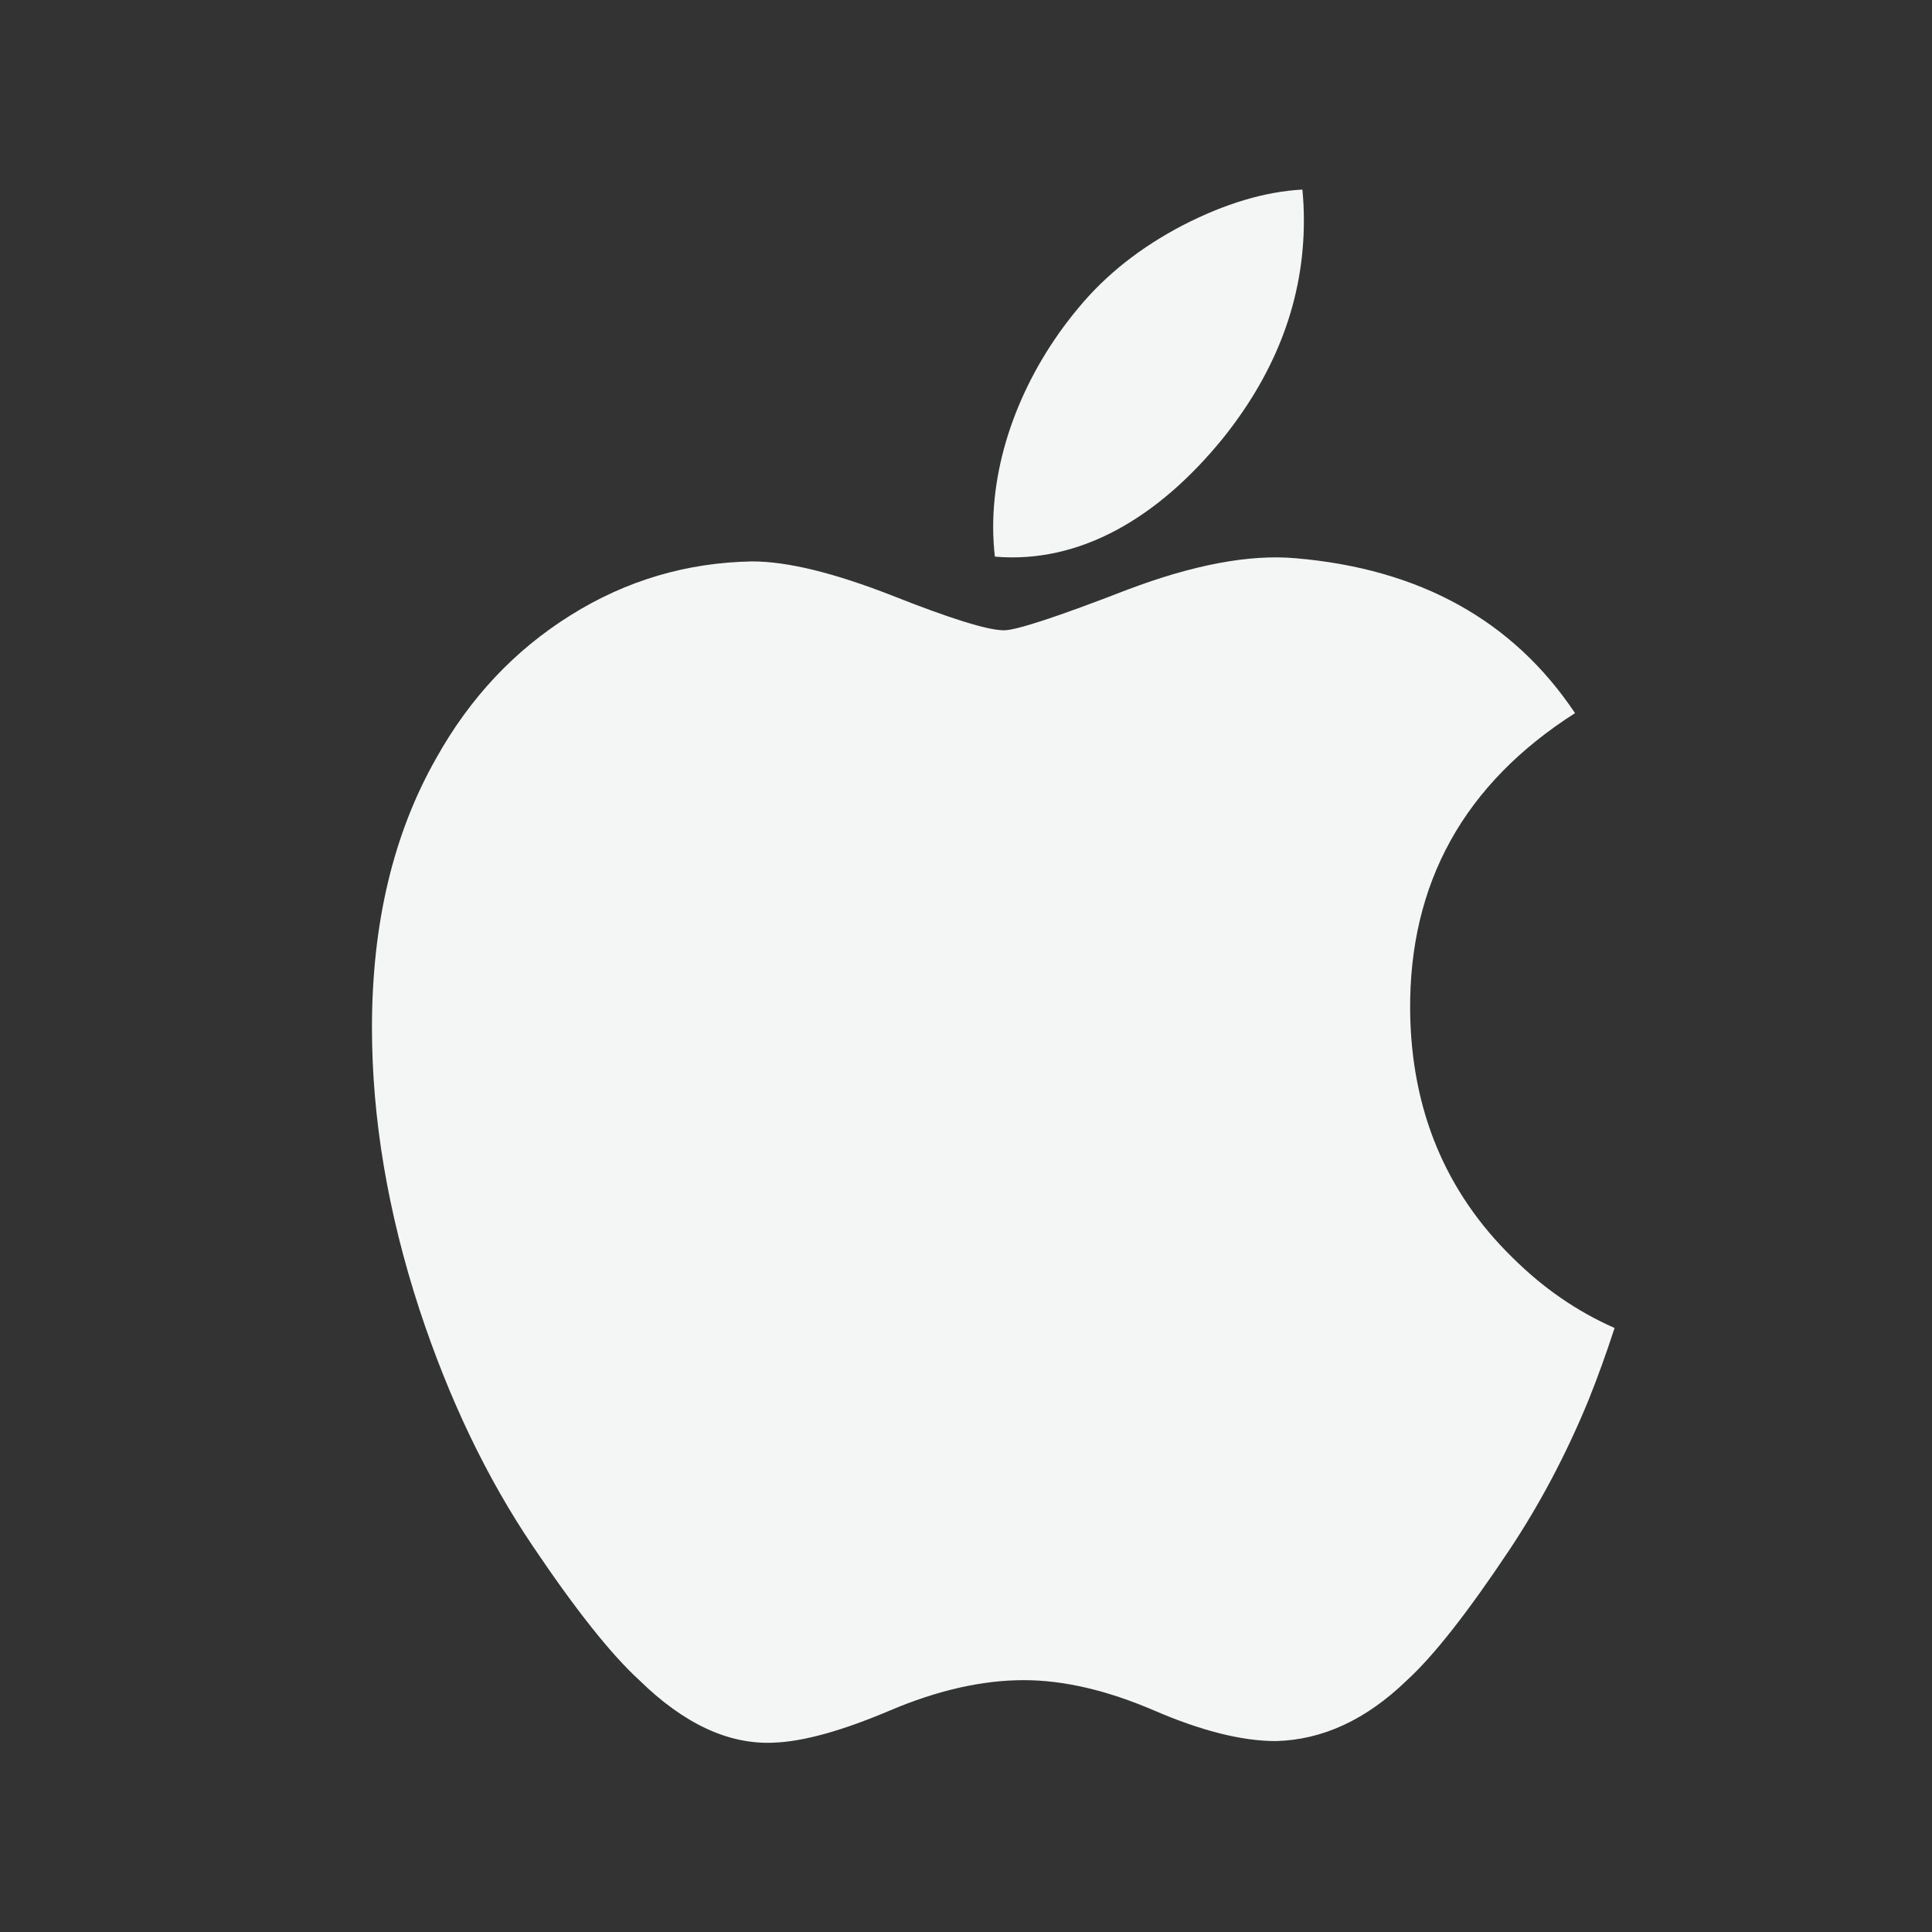 <svg width="17" height="17" viewBox="0 0 17 17" fill="none" xmlns="http://www.w3.org/2000/svg">
<rect x="0" y="0" width="17" height="17" fill="#333333" stroke="none"/>
<path d="M13.978 12.319C13.782 12.796 13.549 13.236 13.28 13.64C12.913 14.191 12.613 14.572 12.381 14.784C12.022 15.132 11.637 15.31 11.226 15.32C10.93 15.32 10.573 15.231 10.158 15.052C9.742 14.873 9.359 14.784 9.009 14.784C8.642 14.784 8.249 14.873 7.828 15.052C7.406 15.231 7.066 15.325 6.807 15.334C6.412 15.352 6.018 15.169 5.625 14.784C5.374 14.554 5.061 14.159 4.685 13.6C4.282 13.002 3.95 12.31 3.69 11.52C3.412 10.667 3.273 9.841 3.273 9.042C3.273 8.126 3.461 7.336 3.837 6.674C4.133 6.142 4.527 5.722 5.02 5.414C5.512 5.106 6.045 4.95 6.618 4.94C6.932 4.94 7.343 5.042 7.854 5.242C8.364 5.444 8.691 5.546 8.835 5.546C8.942 5.546 9.306 5.427 9.922 5.188C10.505 4.968 10.997 4.876 11.4 4.912C12.492 5.005 13.313 5.458 13.859 6.275C12.882 6.898 12.399 7.771 12.408 8.89C12.417 9.763 12.718 10.488 13.308 11.065C13.576 11.332 13.875 11.539 14.207 11.685C14.135 11.906 14.059 12.117 13.978 12.319ZM11.473 1.941C11.473 2.625 11.236 3.263 10.763 3.854C10.193 4.556 9.503 4.962 8.754 4.898C8.745 4.816 8.739 4.729 8.739 4.639C8.739 3.982 9.011 3.28 9.492 2.706C9.733 2.415 10.039 2.174 10.41 1.981C10.78 1.791 11.13 1.686 11.46 1.668C11.469 1.759 11.473 1.851 11.473 1.941Z" fill="#F4F5F5"/>
</svg>
